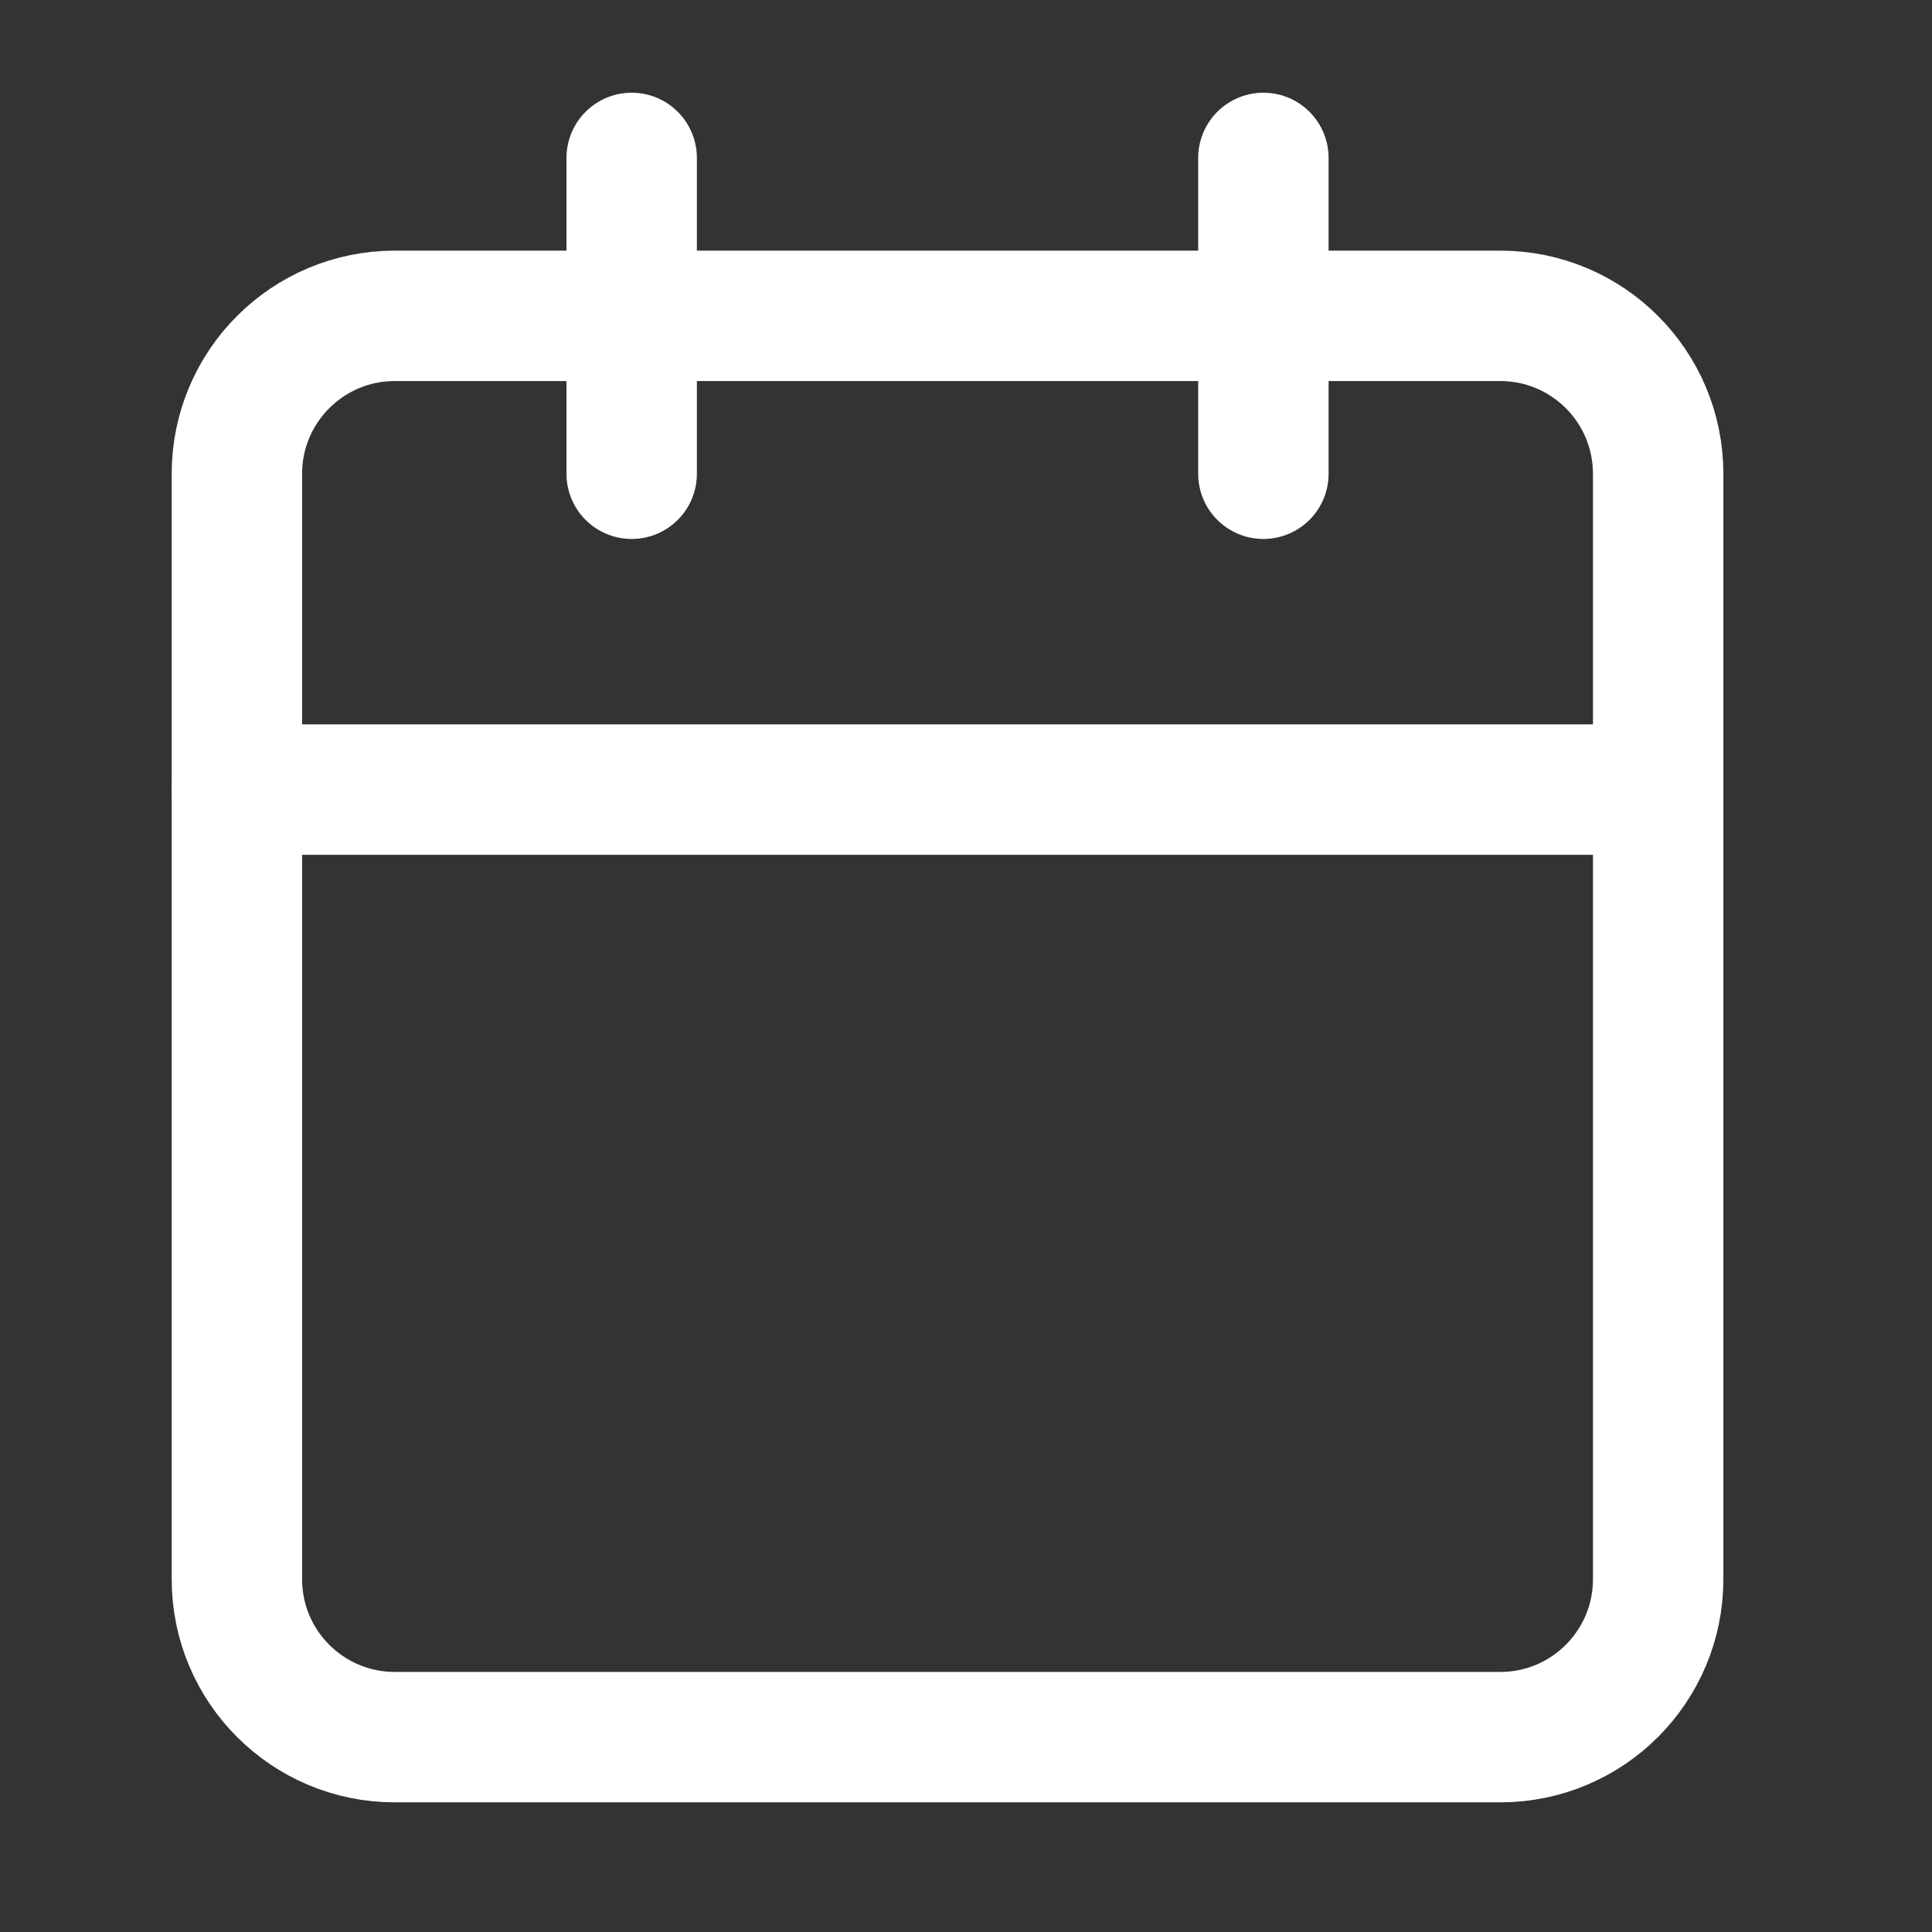 <svg width="42" height="42" viewBox="0 0 42 42" fill="none" xmlns="http://www.w3.org/2000/svg">
<rect x="0" y="0" width="42" height="42" fill="#333333" stroke="none"/>
<path d="M32.614 6.866H8.583C6.687 6.866 5.15 8.403 5.15 10.299V34.331C5.15 36.227 6.687 37.764 8.583 37.764H32.614C34.511 37.764 36.047 36.227 36.047 34.331V10.299C36.047 8.403 34.511 6.866 32.614 6.866Z" stroke="white" stroke-width="2.835" stroke-linecap="round" stroke-linejoin="round"/>
<path d="M27.465 3.433V10.299" stroke="white" stroke-width="2.835" stroke-linecap="round" stroke-linejoin="round"/>
<path d="M13.732 3.433V10.299" stroke="white" stroke-width="2.835" stroke-linecap="round" stroke-linejoin="round"/>
<path d="M5.15 17.165H36.047" stroke="white" stroke-width="2.835" stroke-linecap="round" stroke-linejoin="round"/>
</svg>
